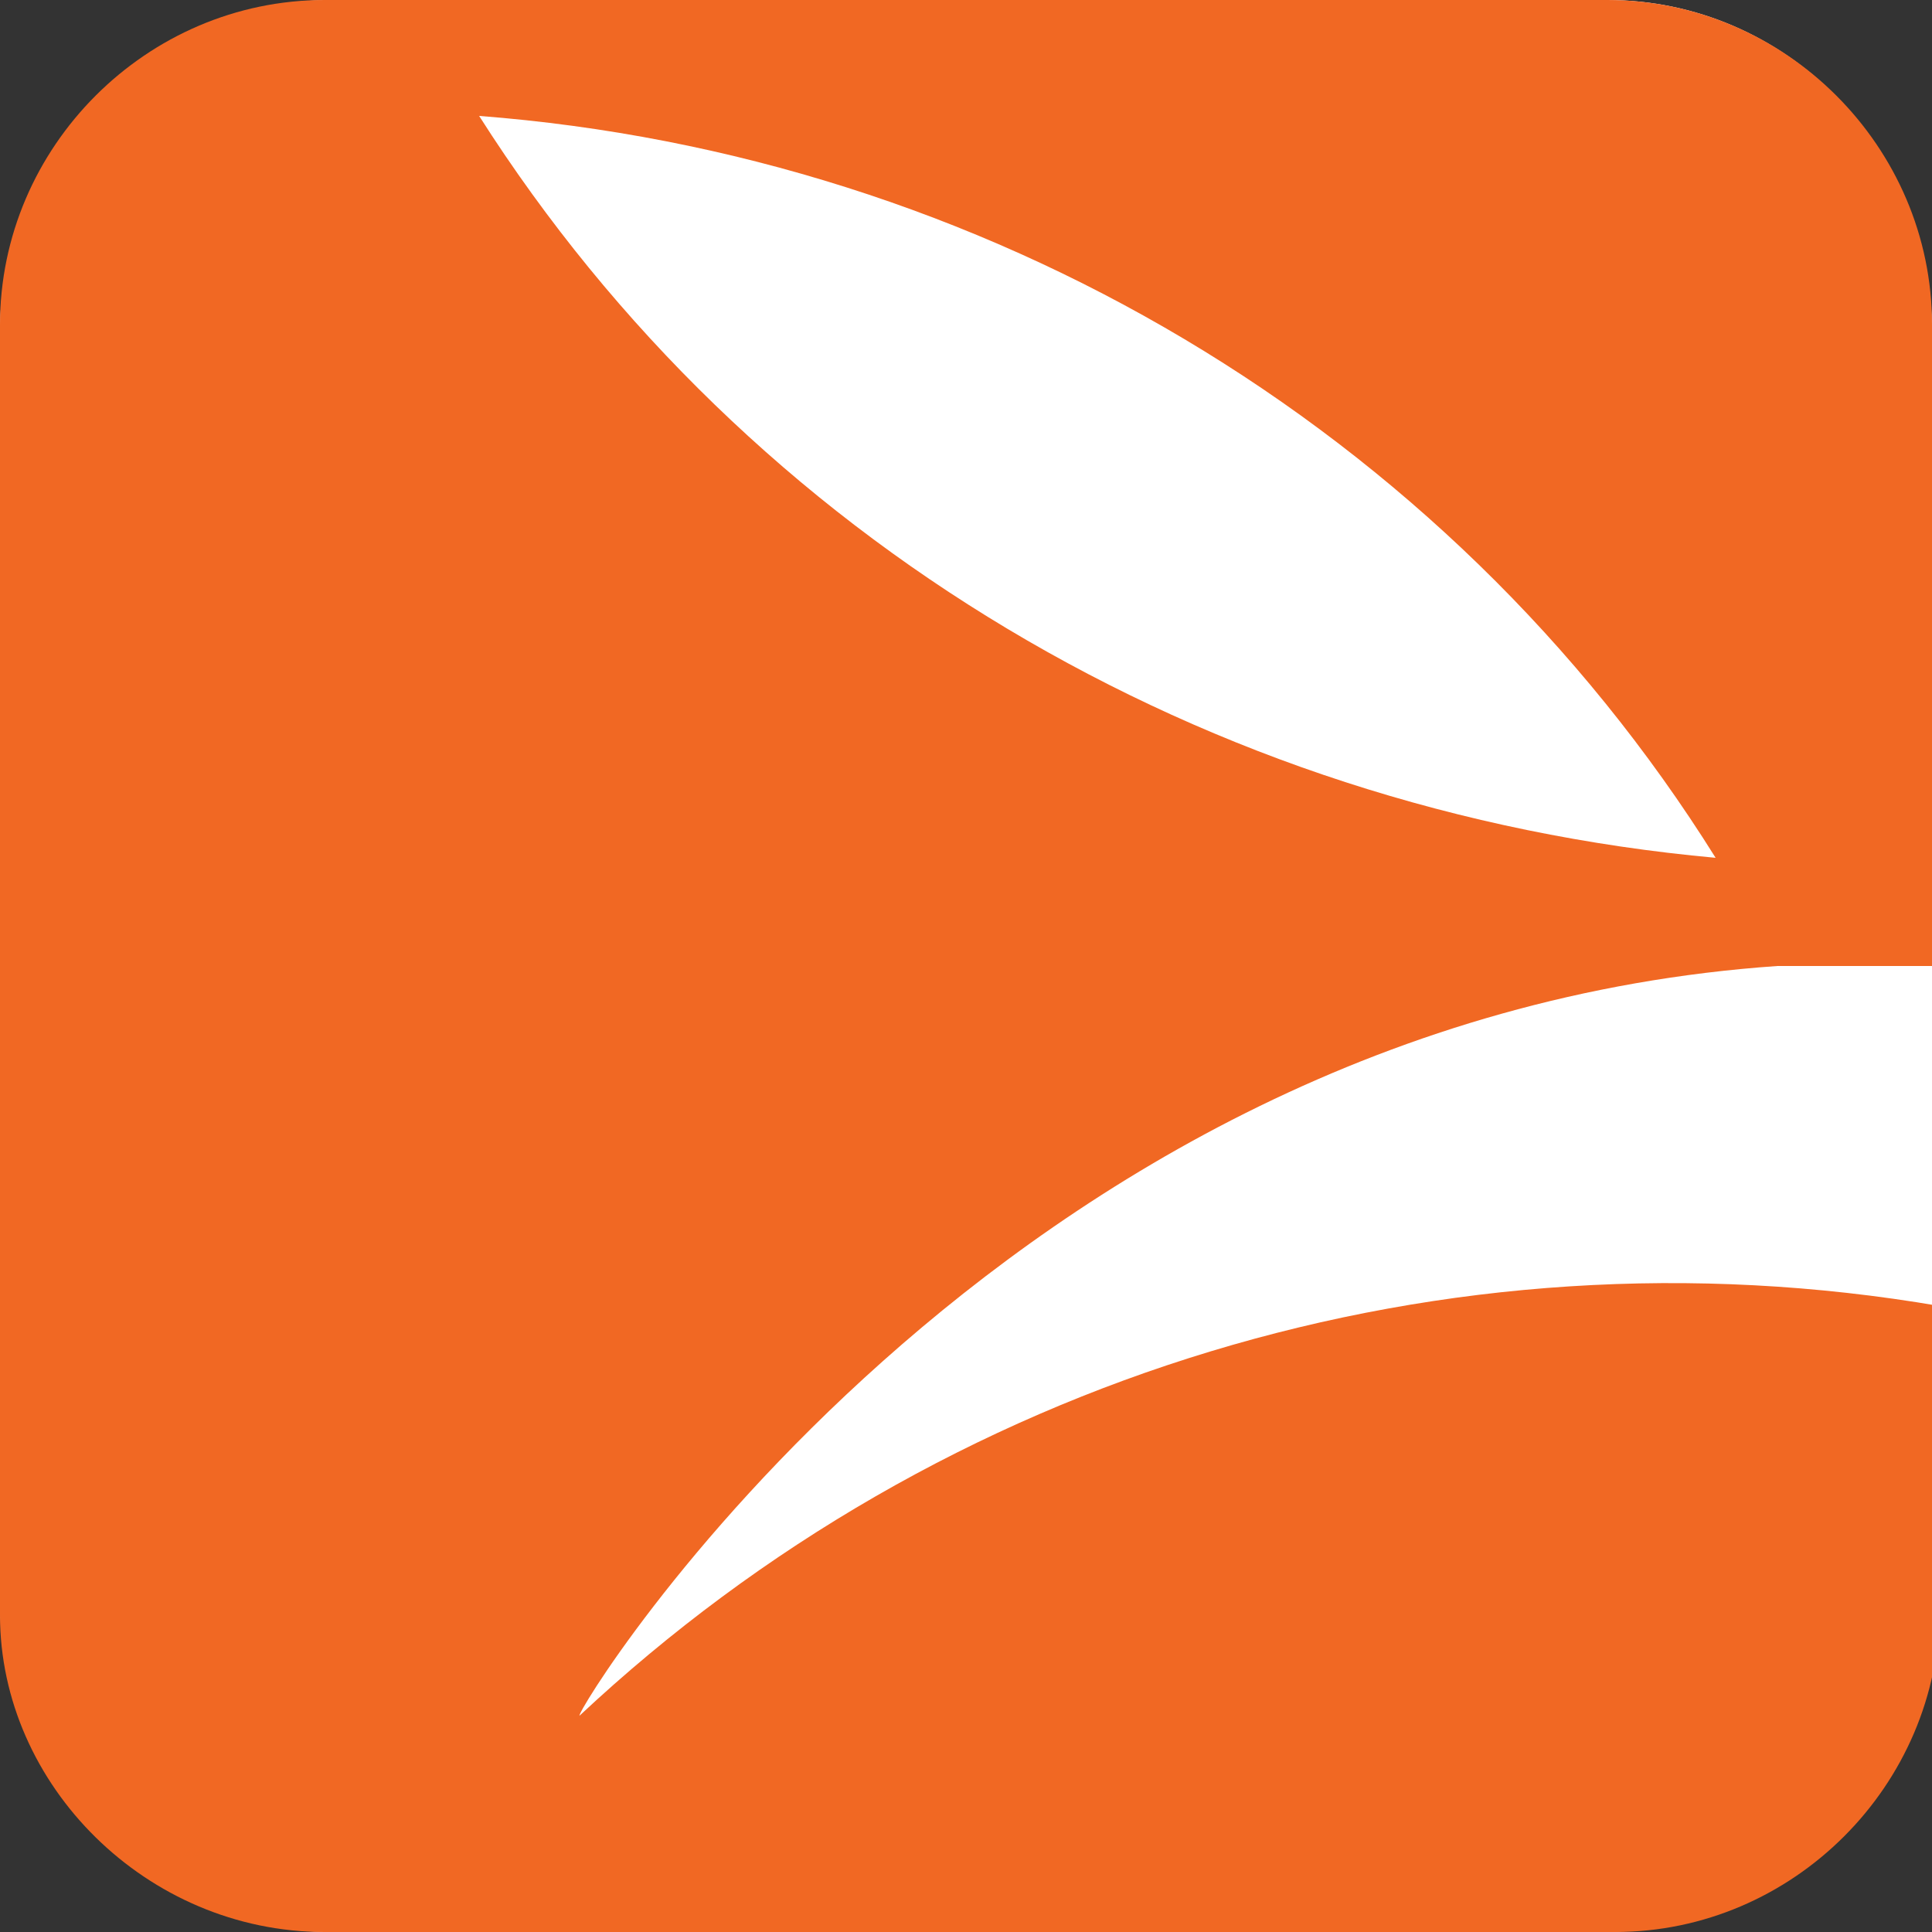 <?xml version="1.0" encoding="utf-8"?>
<!-- Generator: Adobe Illustrator 24.0.2, SVG Export Plug-In . SVG Version: 6.00 Build 0)  -->
<svg version="1.1" id="Layer_1" xmlns="http://www.w3.org/2000/svg" xmlns:xlink="http://www.w3.org/1999/xlink" x="0px" y="0px"
	 viewBox="0 0 25 25" style="enable-background:new 0 0 25 25;" xml:space="preserve">
<rect x="0" y="0" width="25" height="25" fill="#333333" stroke="none"/>
<style type="text/css">
	.st0{fill:#FFFFFF;}
	.st1{fill:#F16823;}
</style>
<title>ic</title>
<g>
	<path class="st0" d="M20.7,25H4.3C1.9,25,0,23.1,0,20.7V4.3C0,1.9,1.9,0,4.3,0h16.5C23.1,0,25,1.9,25,4.3v16.5
		C25,23.1,23.1,25,20.7,25z"/>
	<g id="Layer_2_1_">
		<g id="Layer_1-2">
			<path class="st1" d="M23,12.5c0.7,0,1.3,0,2,0V4.2C25,1.9,23.1,0,20.8,0H4.2C1.9,0,0,1.9,0,4.2v16.7C0,23.1,1.9,25,4.2,25h16.7
				c2.3,0,4.2-1.9,4.2-4.2v-3.9c-6.4-1.1-12.9,0.9-17.6,5.3C7.4,22.2,12.9,13.2,23,12.5z M6.2,1.5c6.5,0.5,12.5,4,16,9.6
				C15.6,10.5,9.7,7,6.2,1.5z"/>
		</g>
	</g>
</g>
</svg>
